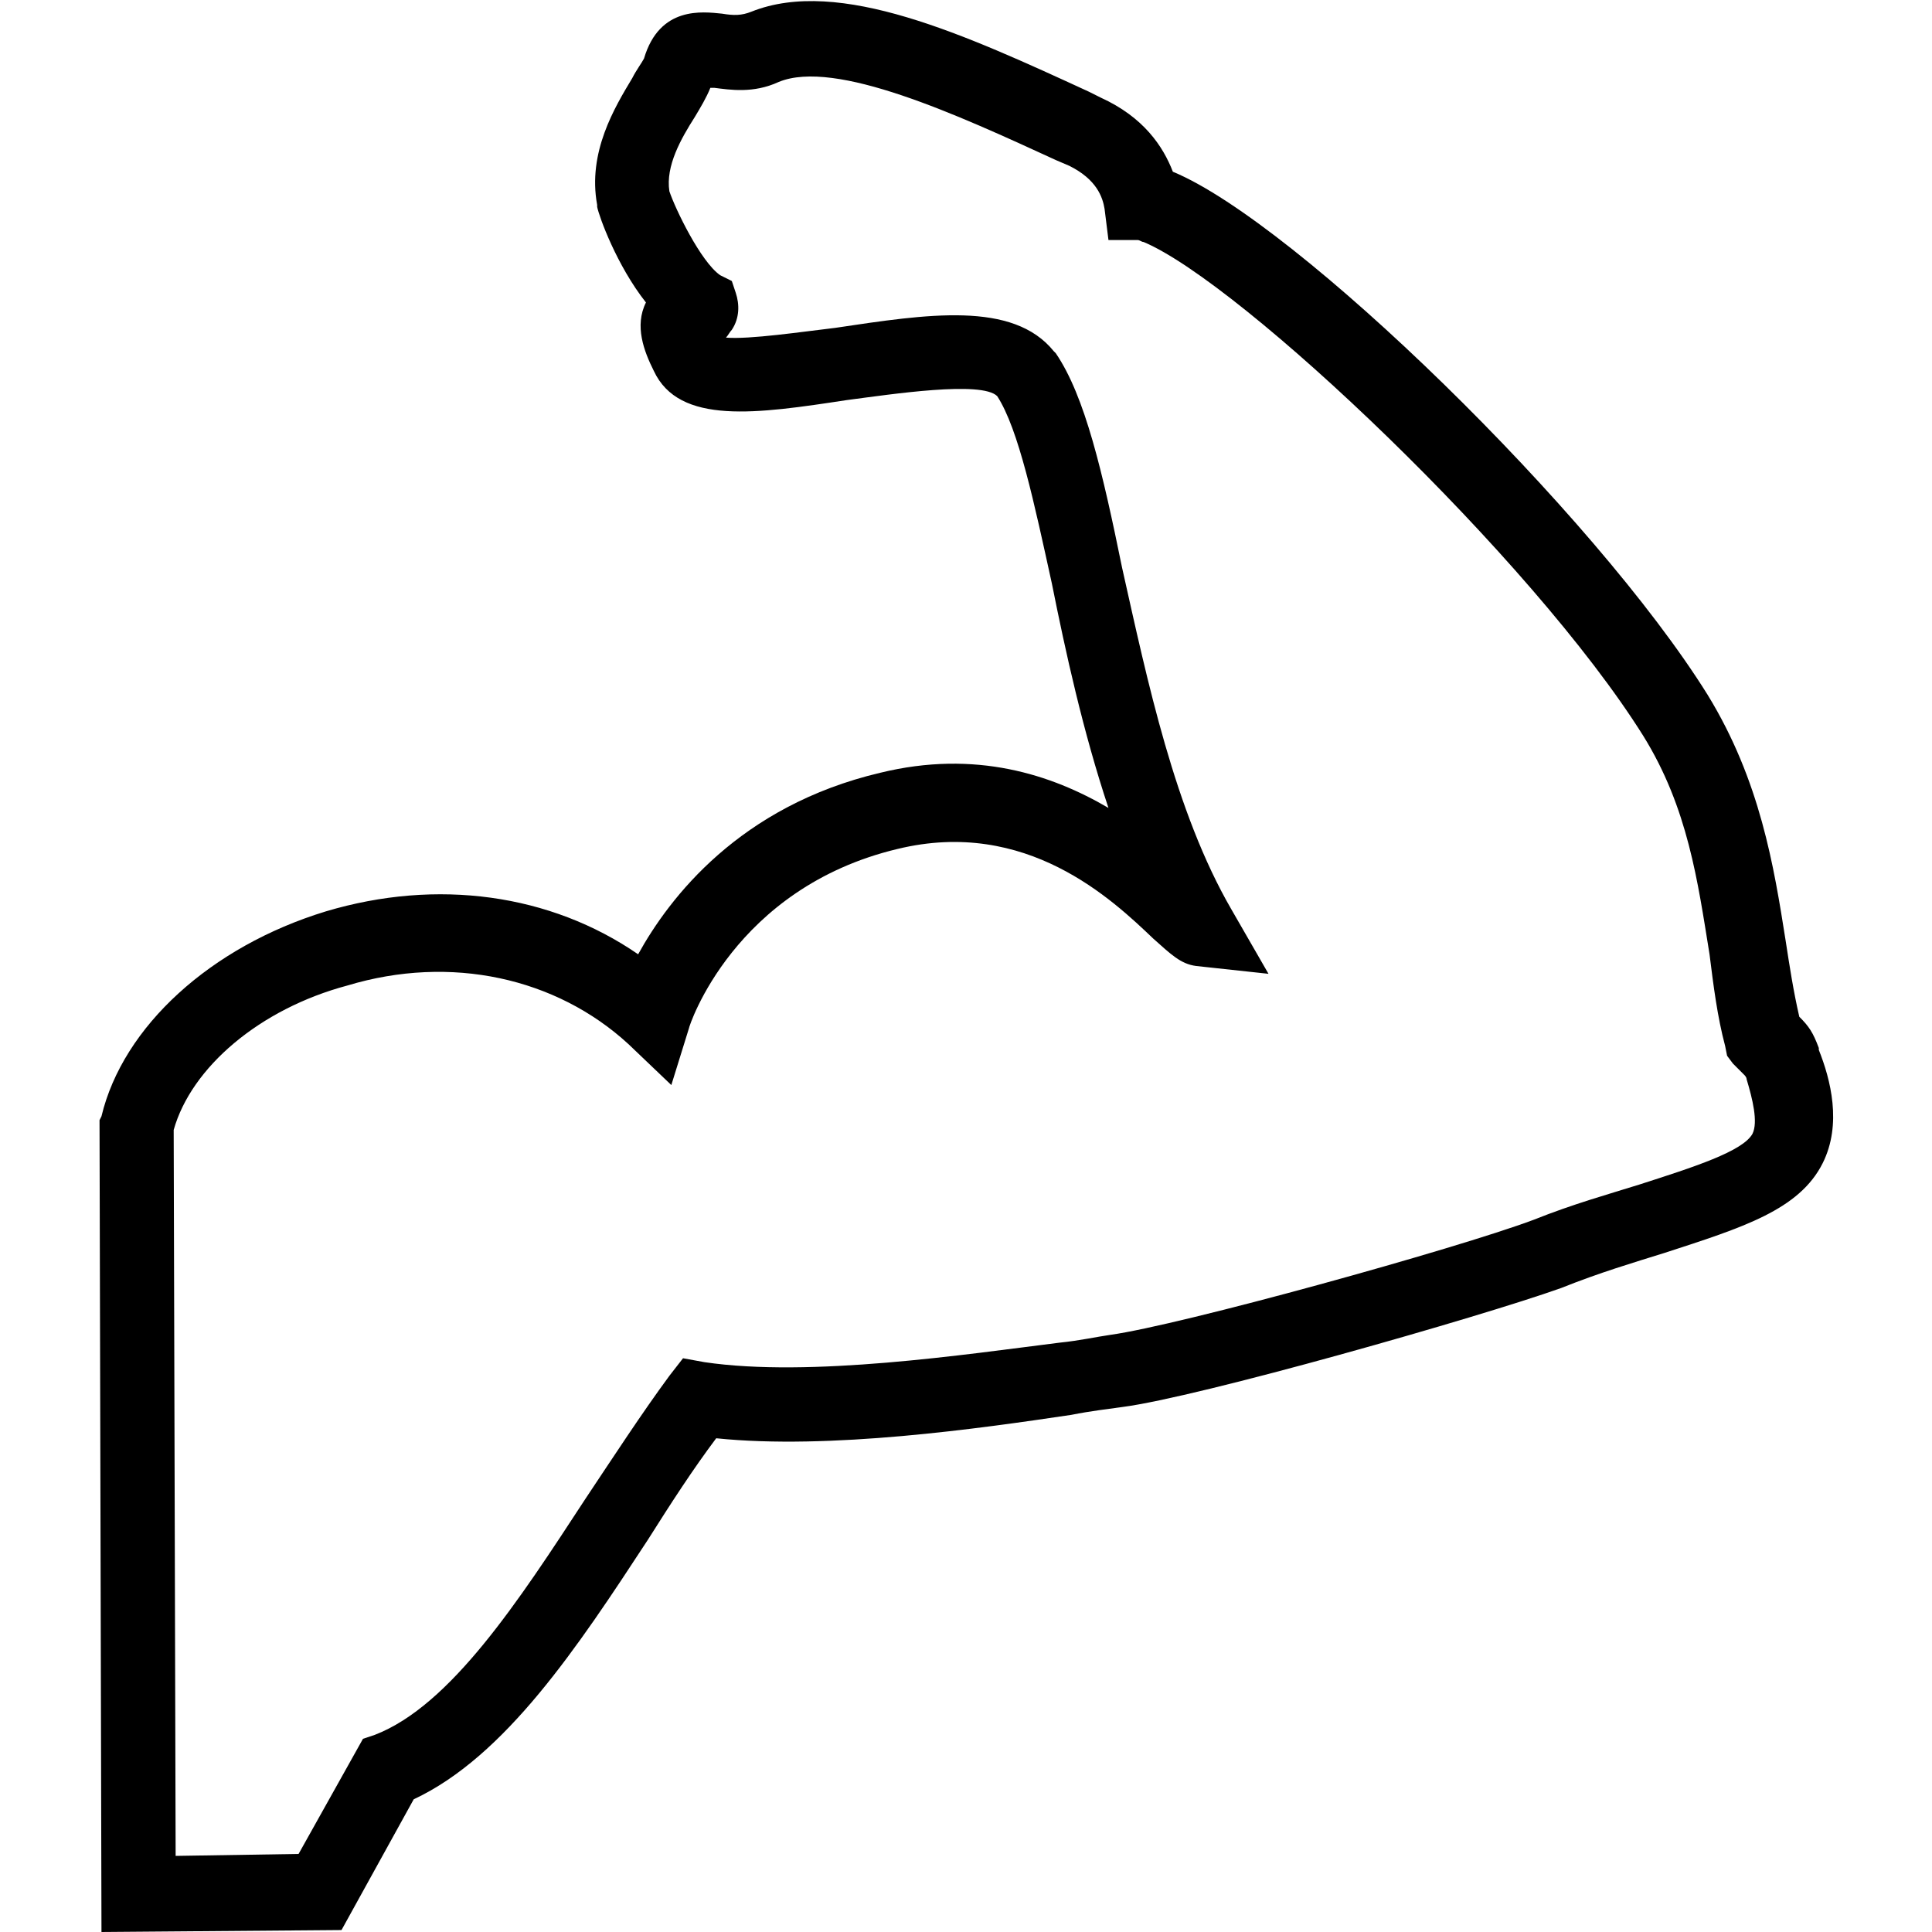 <?xml version="1.0" encoding="utf-8"?>
<!-- Generator: Adobe Illustrator 25.0.0, SVG Export Plug-In . SVG Version: 6.00 Build 0)  -->
<svg version="1.1" id="Laag_1" xmlns="http://www.w3.org/2000/svg" xmlns:xlink="http://www.w3.org/1999/xlink" x="0px" y="0px"
	 viewBox="0 0 99 99" style="enable-background:new 0 0 99 99;" xml:space="preserve">
<g>
	<g>
		<path d="M5.2,99L5.1,57.4l0.1-0.2c1.1-4.6,5.6-8.7,11.5-10.5c5.7-1.7,11.5-0.9,16,2.2c1.6-2.9,5.2-7.6,12.4-9.3
			c4.9-1.2,8.8,0.1,11.7,1.8c-1.3-3.9-2.2-8-2.9-11.5c-0.9-4.1-1.7-7.9-2.8-9.6c-0.8-0.8-5.4-0.1-7.7,0.2c-4.6,0.7-8.6,1.3-9.9-1.5
			c-0.5-1-1-2.3-0.4-3.5c-1.5-1.9-2.4-4.4-2.5-4.9l0-0.1c-0.5-2.7,0.9-5,1.8-6.5c0.2-0.4,0.5-0.8,0.6-1C33.8,0.3,36,0.6,37,0.7
			c0.6,0.1,1,0.1,1.5-0.1c4.5-1.8,11,1.2,17.3,4.1L56.4,5c2.2,1,3.2,2.5,3.7,3.8c6.3,2.6,21.6,17.5,27.4,26.8
			c2.7,4.4,3.4,8.8,4,12.6c0.2,1.3,0.4,2.6,0.7,3.9c0,0,0,0,0,0c0.5,0.5,0.7,0.8,1,1.6l0,0.1c0.6,1.5,1.2,3.8,0.2,5.8
			c-1.2,2.4-4.1,3.3-8.1,4.6c-1.6,0.5-3.3,1-5.3,1.8c-4.2,1.5-18.6,5.6-22.5,6.1c-0.7,0.1-1.6,0.2-2.6,0.4
			c-4.7,0.7-12.4,1.8-18.2,1.2c-1.2,1.6-2.3,3.3-3.5,5.2c-3.6,5.5-7.3,11.1-12,13.3l-3.7,6.7L5.2,99z M8.9,57.9L9,95.1l6.3-0.1
			l3.3-5.9l0.6-0.2c3.9-1.5,7.4-6.9,10.8-12.1c1.4-2.1,2.9-4.4,4.3-6.3l0.7-0.9l1.1,0.2c5.4,0.8,13.4-0.4,18.2-1
			c1-0.1,1.9-0.3,2.6-0.4c3.6-0.5,17.7-4.4,21.7-5.9c2-0.8,3.8-1.3,5.4-1.8c2.8-0.9,5.3-1.7,5.8-2.6c0.3-0.6,0-1.8-0.3-2.8
			c0-0.1-0.1-0.2-0.1-0.2c-0.1-0.1-0.3-0.3-0.6-0.6l-0.3-0.4l-0.1-0.5c-0.4-1.5-0.6-3.1-0.8-4.7c-0.6-3.7-1.1-7.5-3.4-11.2
			c-5.7-9.1-20.6-23.2-25.6-25.3c-0.1,0-0.2-0.1-0.3-0.1h-1.5l-0.2-1.6c-0.1-0.6-0.4-1.5-1.8-2.2l-0.7-0.3c-5-2.3-11.3-5.2-14.2-4
			c-1.3,0.6-2.5,0.4-3.3,0.3c-0.1,0-0.1,0-0.2,0c-0.2,0.5-0.5,1-0.8,1.5c-0.7,1.1-1.5,2.5-1.3,3.8c0.3,0.9,1.6,3.6,2.6,4.3l0.6,0.3
			l0.2,0.6c0.2,0.6,0.2,1.3-0.2,1.9c-0.1,0.1-0.2,0.3-0.3,0.4c1.2,0.1,3.9-0.3,5.6-0.5c4.7-0.7,9.1-1.4,11.2,1.2l0.1,0.1
			c1.5,2.2,2.4,6.1,3.4,11c1.3,5.8,2.7,12.5,5.6,17.5l1.9,3.3l-3.7-0.4c-0.8-0.1-1.3-0.6-2.2-1.4c-2.1-2-6.5-6.2-13.1-4.6
			c-8.4,2-10.7,9.1-10.7,9.2l-0.9,2.9l-2.2-2.1c-3.7-3.4-9.1-4.6-14.4-3C13.3,51.7,9.8,54.7,8.9,57.9z"/>
	</g>
</g>
</svg>
